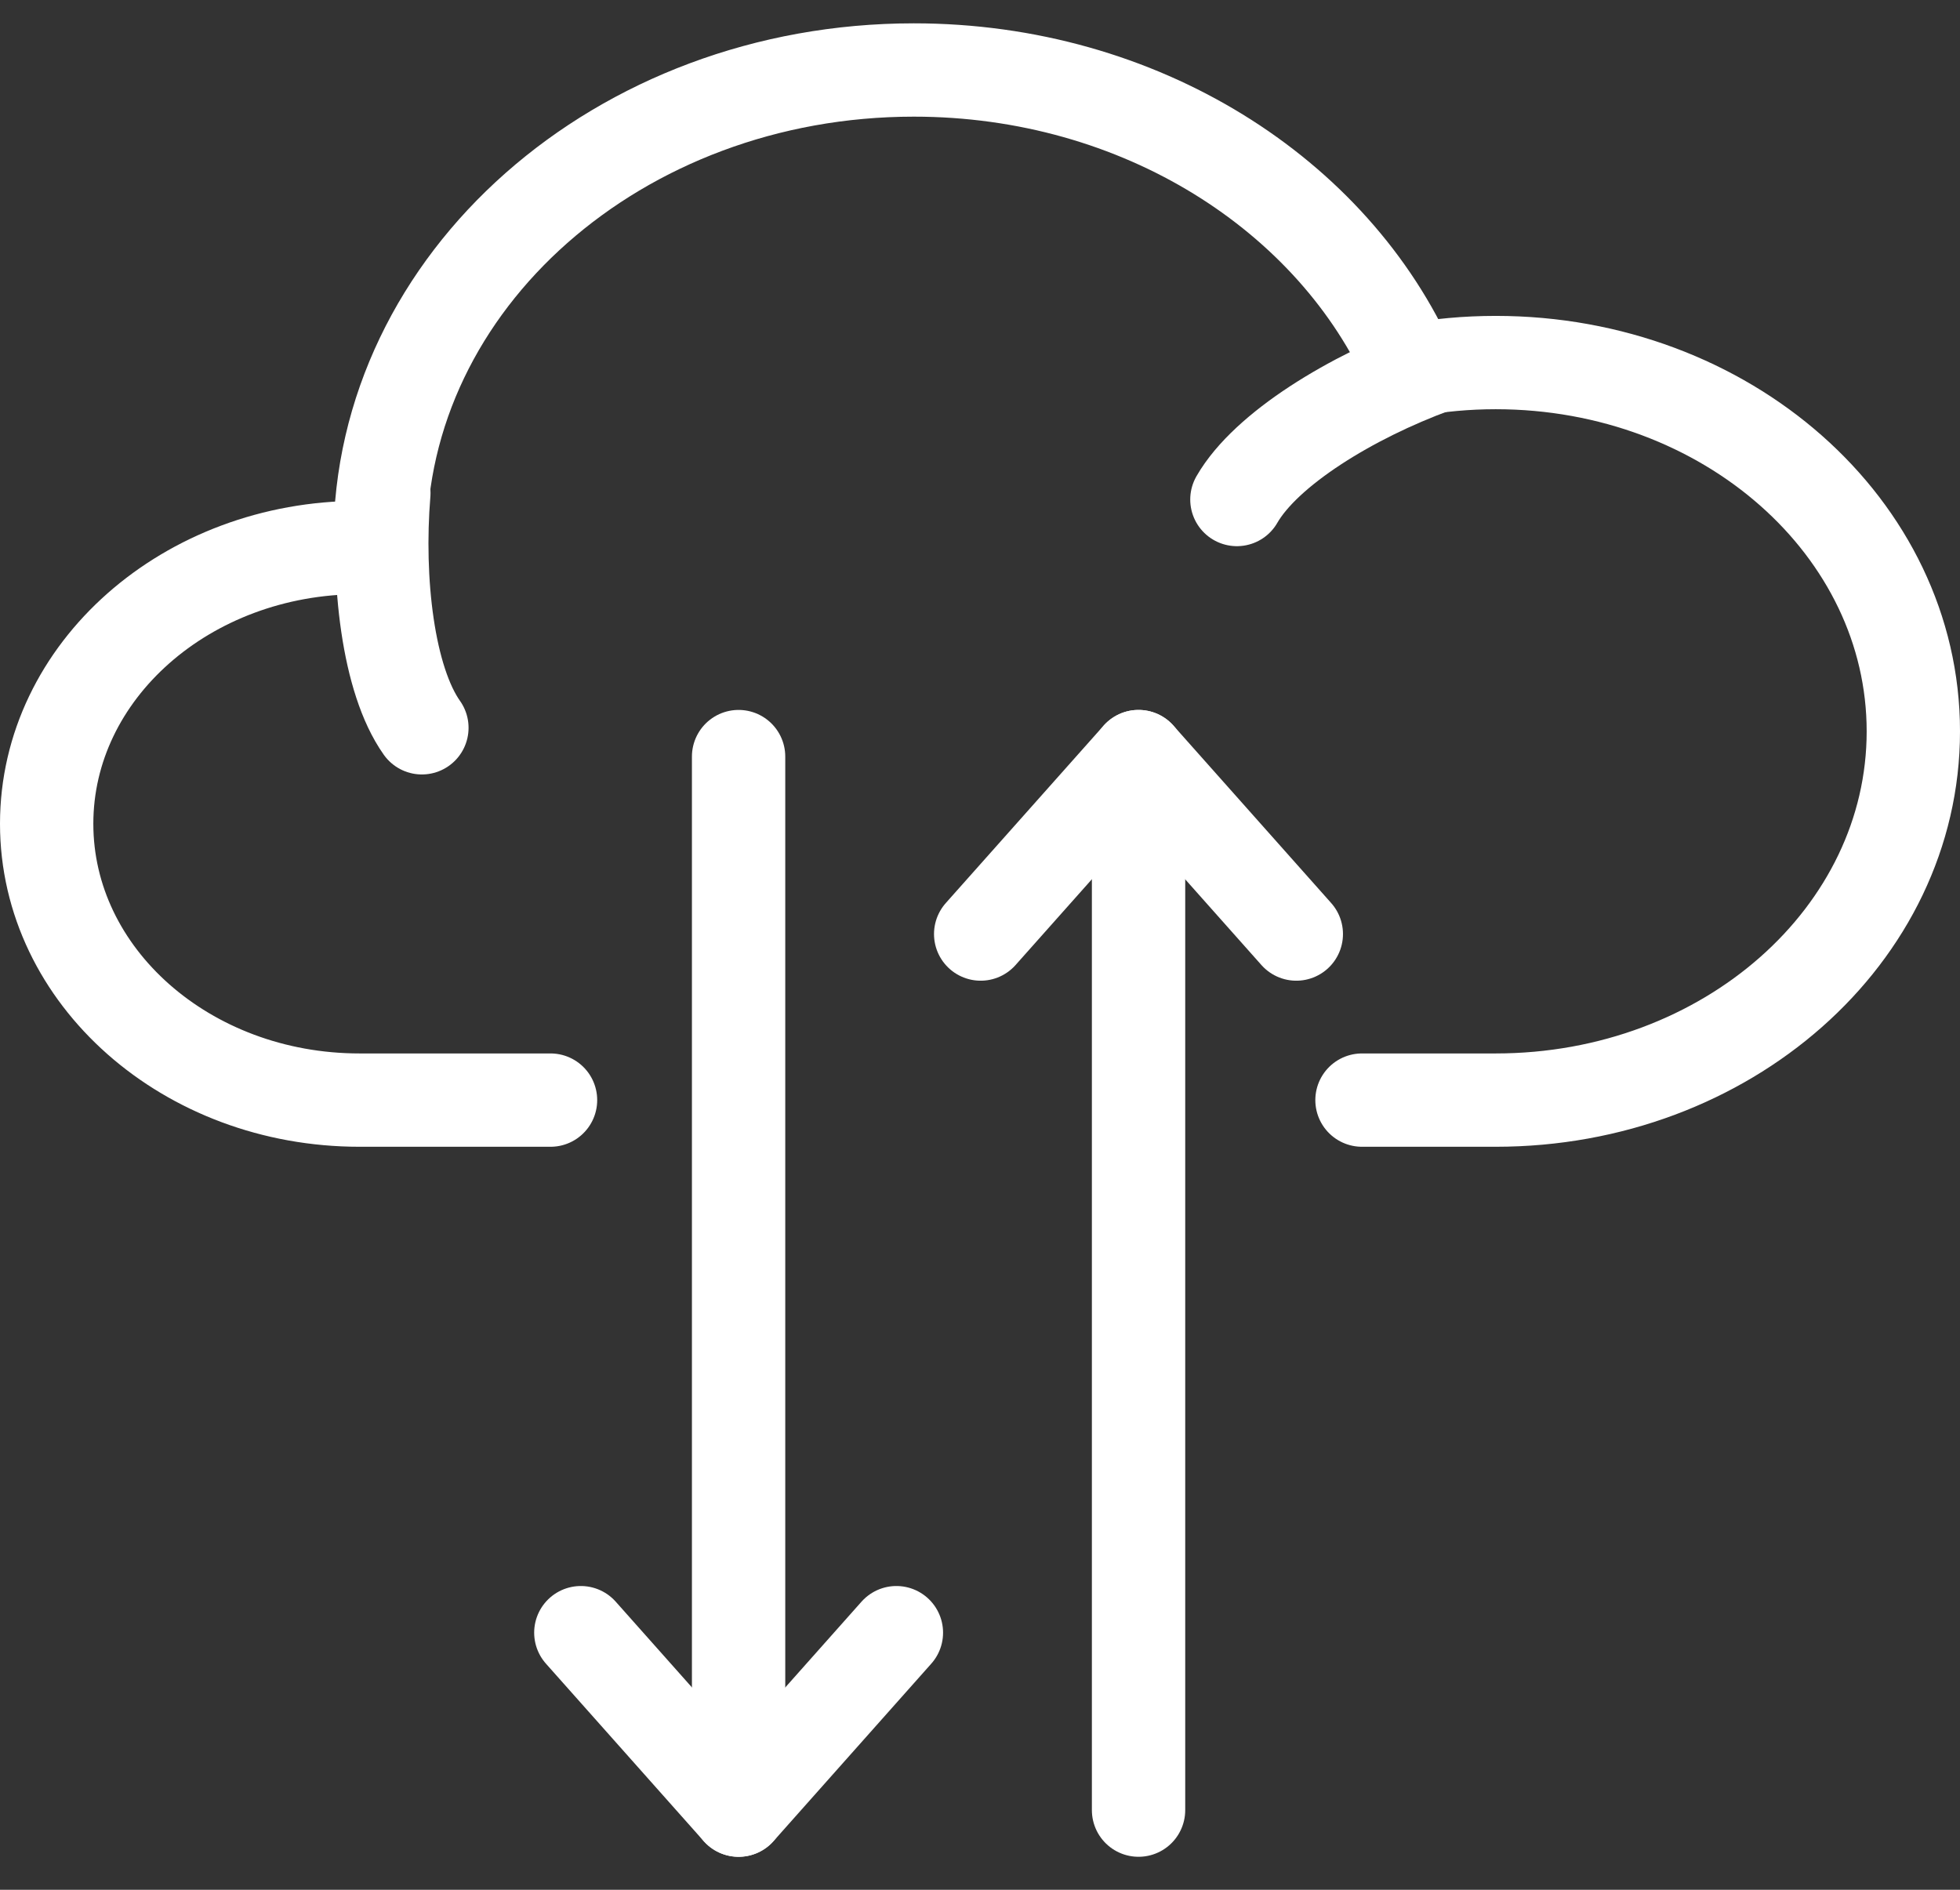 <?xml version="1.0" encoding="UTF-8"?> <svg xmlns="http://www.w3.org/2000/svg" width="84" height="81" viewBox="0 0 84 81" fill="none"><rect x="0" y="0" width="84" height="81" fill="#333333" stroke="none"/><path d="M53.01 21.41C54.26 19.235 57.932 17.004 61.462 15.711" stroke="white" stroke-width="4" stroke-miterlimit="22.926" stroke-linecap="round" stroke-linejoin="round"></path><path d="M18.081 31.195C16.629 29.147 16.143 24.877 16.451 21.13" stroke="white" stroke-width="4" stroke-miterlimit="22.926" stroke-linecap="round" stroke-linejoin="round"></path><path d="M58.371 47.153C62.803 47.153 59.813 47.153 64.103 47.153C73.988 47.153 82 40.076 82 31.348C82 22.617 73.988 15.54 64.103 15.54C62.862 15.54 61.649 15.652 60.481 15.866C57.156 8.335 48.865 3 39.163 3C26.529 3 16.289 12.046 16.289 23.201L16.294 23.493C16.002 23.477 15.707 23.468 15.409 23.468C8.003 23.468 2 28.768 2 35.309C2 41.851 8.003 47.153 15.409 47.153C20.59 47.153 17.995 47.153 23.594 47.153" stroke="white" stroke-width="4" stroke-miterlimit="22.926" stroke-linecap="round" stroke-linejoin="round"></path><path d="M31.654 32.429V77.586" stroke="white" stroke-width="4" stroke-miterlimit="22.926" stroke-linecap="round" stroke-linejoin="round"></path><path d="M38.417 69.98L31.655 77.587L24.893 69.98" stroke="white" stroke-width="4" stroke-miterlimit="22.926" stroke-linecap="round" stroke-linejoin="round"></path><path d="M48.795 77.586V32.429" stroke="white" stroke-width="4" stroke-miterlimit="22.926" stroke-linecap="round" stroke-linejoin="round"></path><path d="M55.556 40.035L48.794 32.429L42.029 40.035" stroke="white" stroke-width="4" stroke-miterlimit="22.926" stroke-linecap="round" stroke-linejoin="round"></path></svg> 